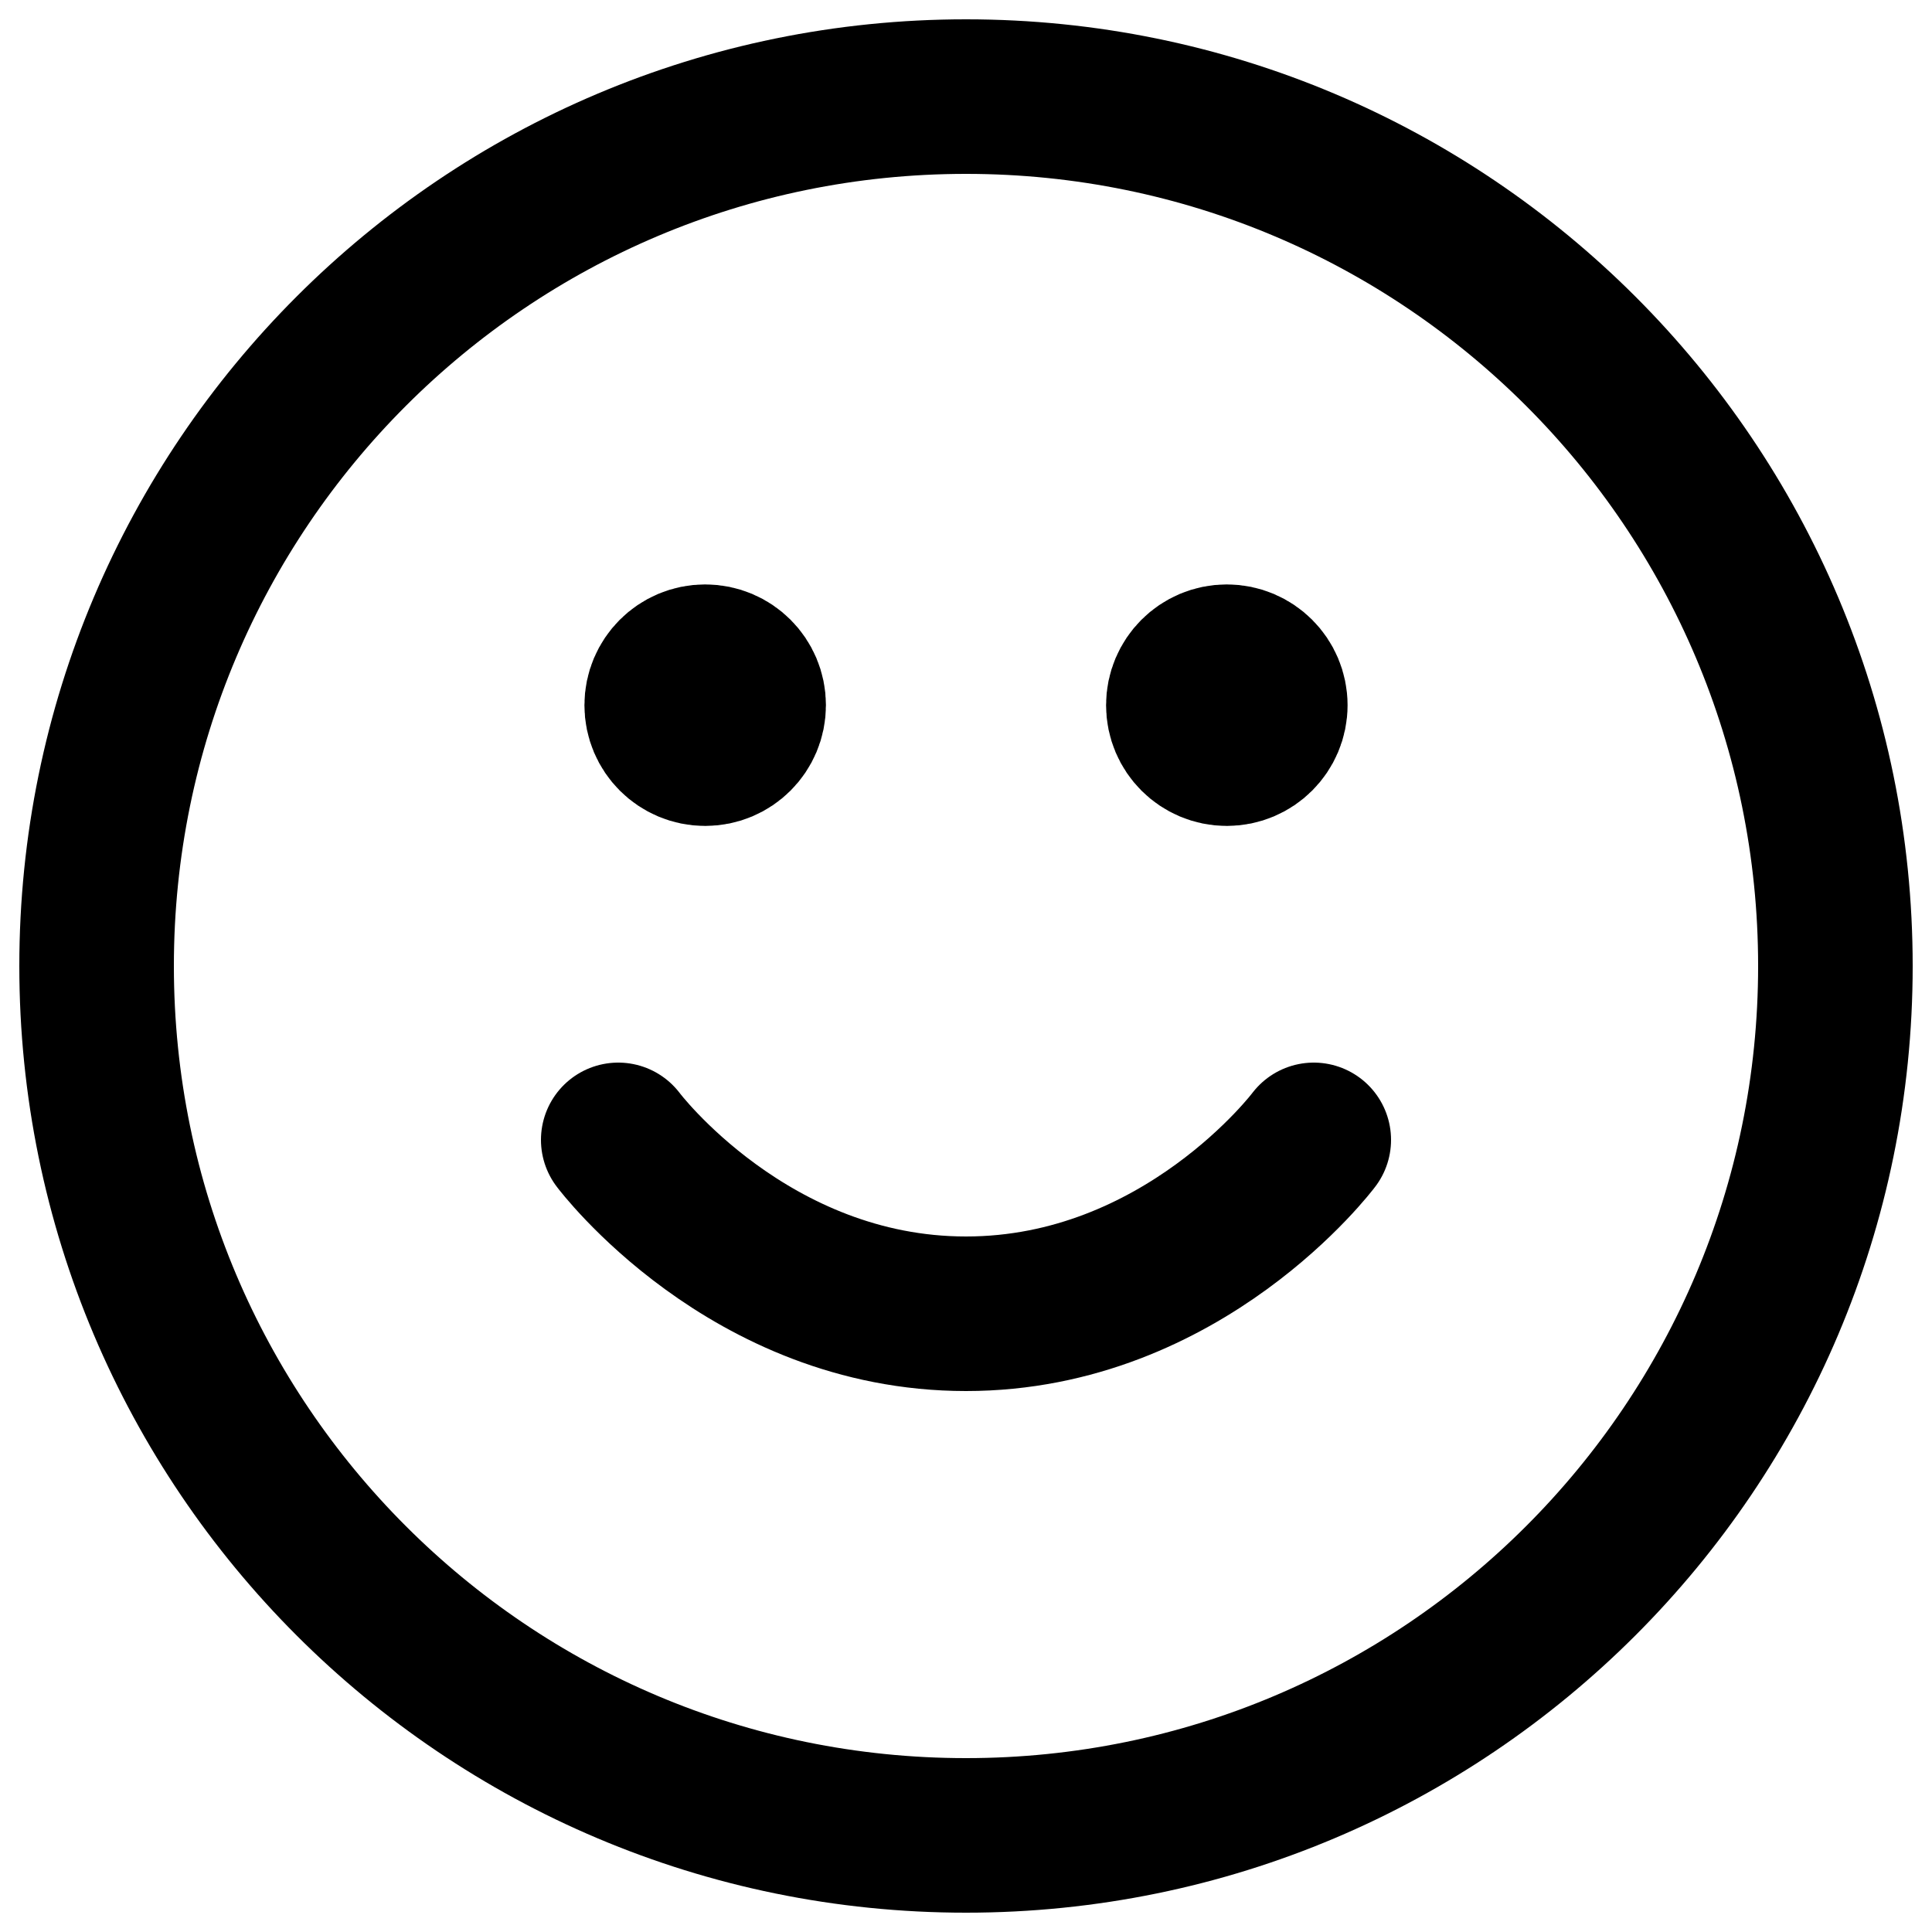 <svg width="20" height="20" viewBox="0 0 20 20" fill="none" xmlns="http://www.w3.org/2000/svg">
<path d="M6.4 11.8C6.4 11.8 7.75 13.6 10 13.6C12.25 13.6 13.6 11.8 13.6 11.8M12.7 7.3H12.709M7.3 7.3H7.309M19 10C19 14.971 14.971 19 10 19C5.029 19 1 14.971 1 10C1 5.029 5.029 1 10 1C14.971 1 19 5.029 19 10ZM13.15 7.3C13.15 7.549 12.948 7.75 12.7 7.75C12.451 7.75 12.25 7.549 12.25 7.3C12.25 7.051 12.451 6.85 12.7 6.85C12.948 6.85 13.15 7.051 13.15 7.3ZM7.75 7.3C7.75 7.549 7.549 7.75 7.3 7.75C7.051 7.75 6.85 7.549 6.85 7.3C6.85 7.051 7.051 6.85 7.3 6.85C7.549 6.85 7.75 7.051 7.75 7.3Z" stroke="black" stroke-width="1.6" stroke-linecap="round" stroke-linejoin="round"/>
</svg>

